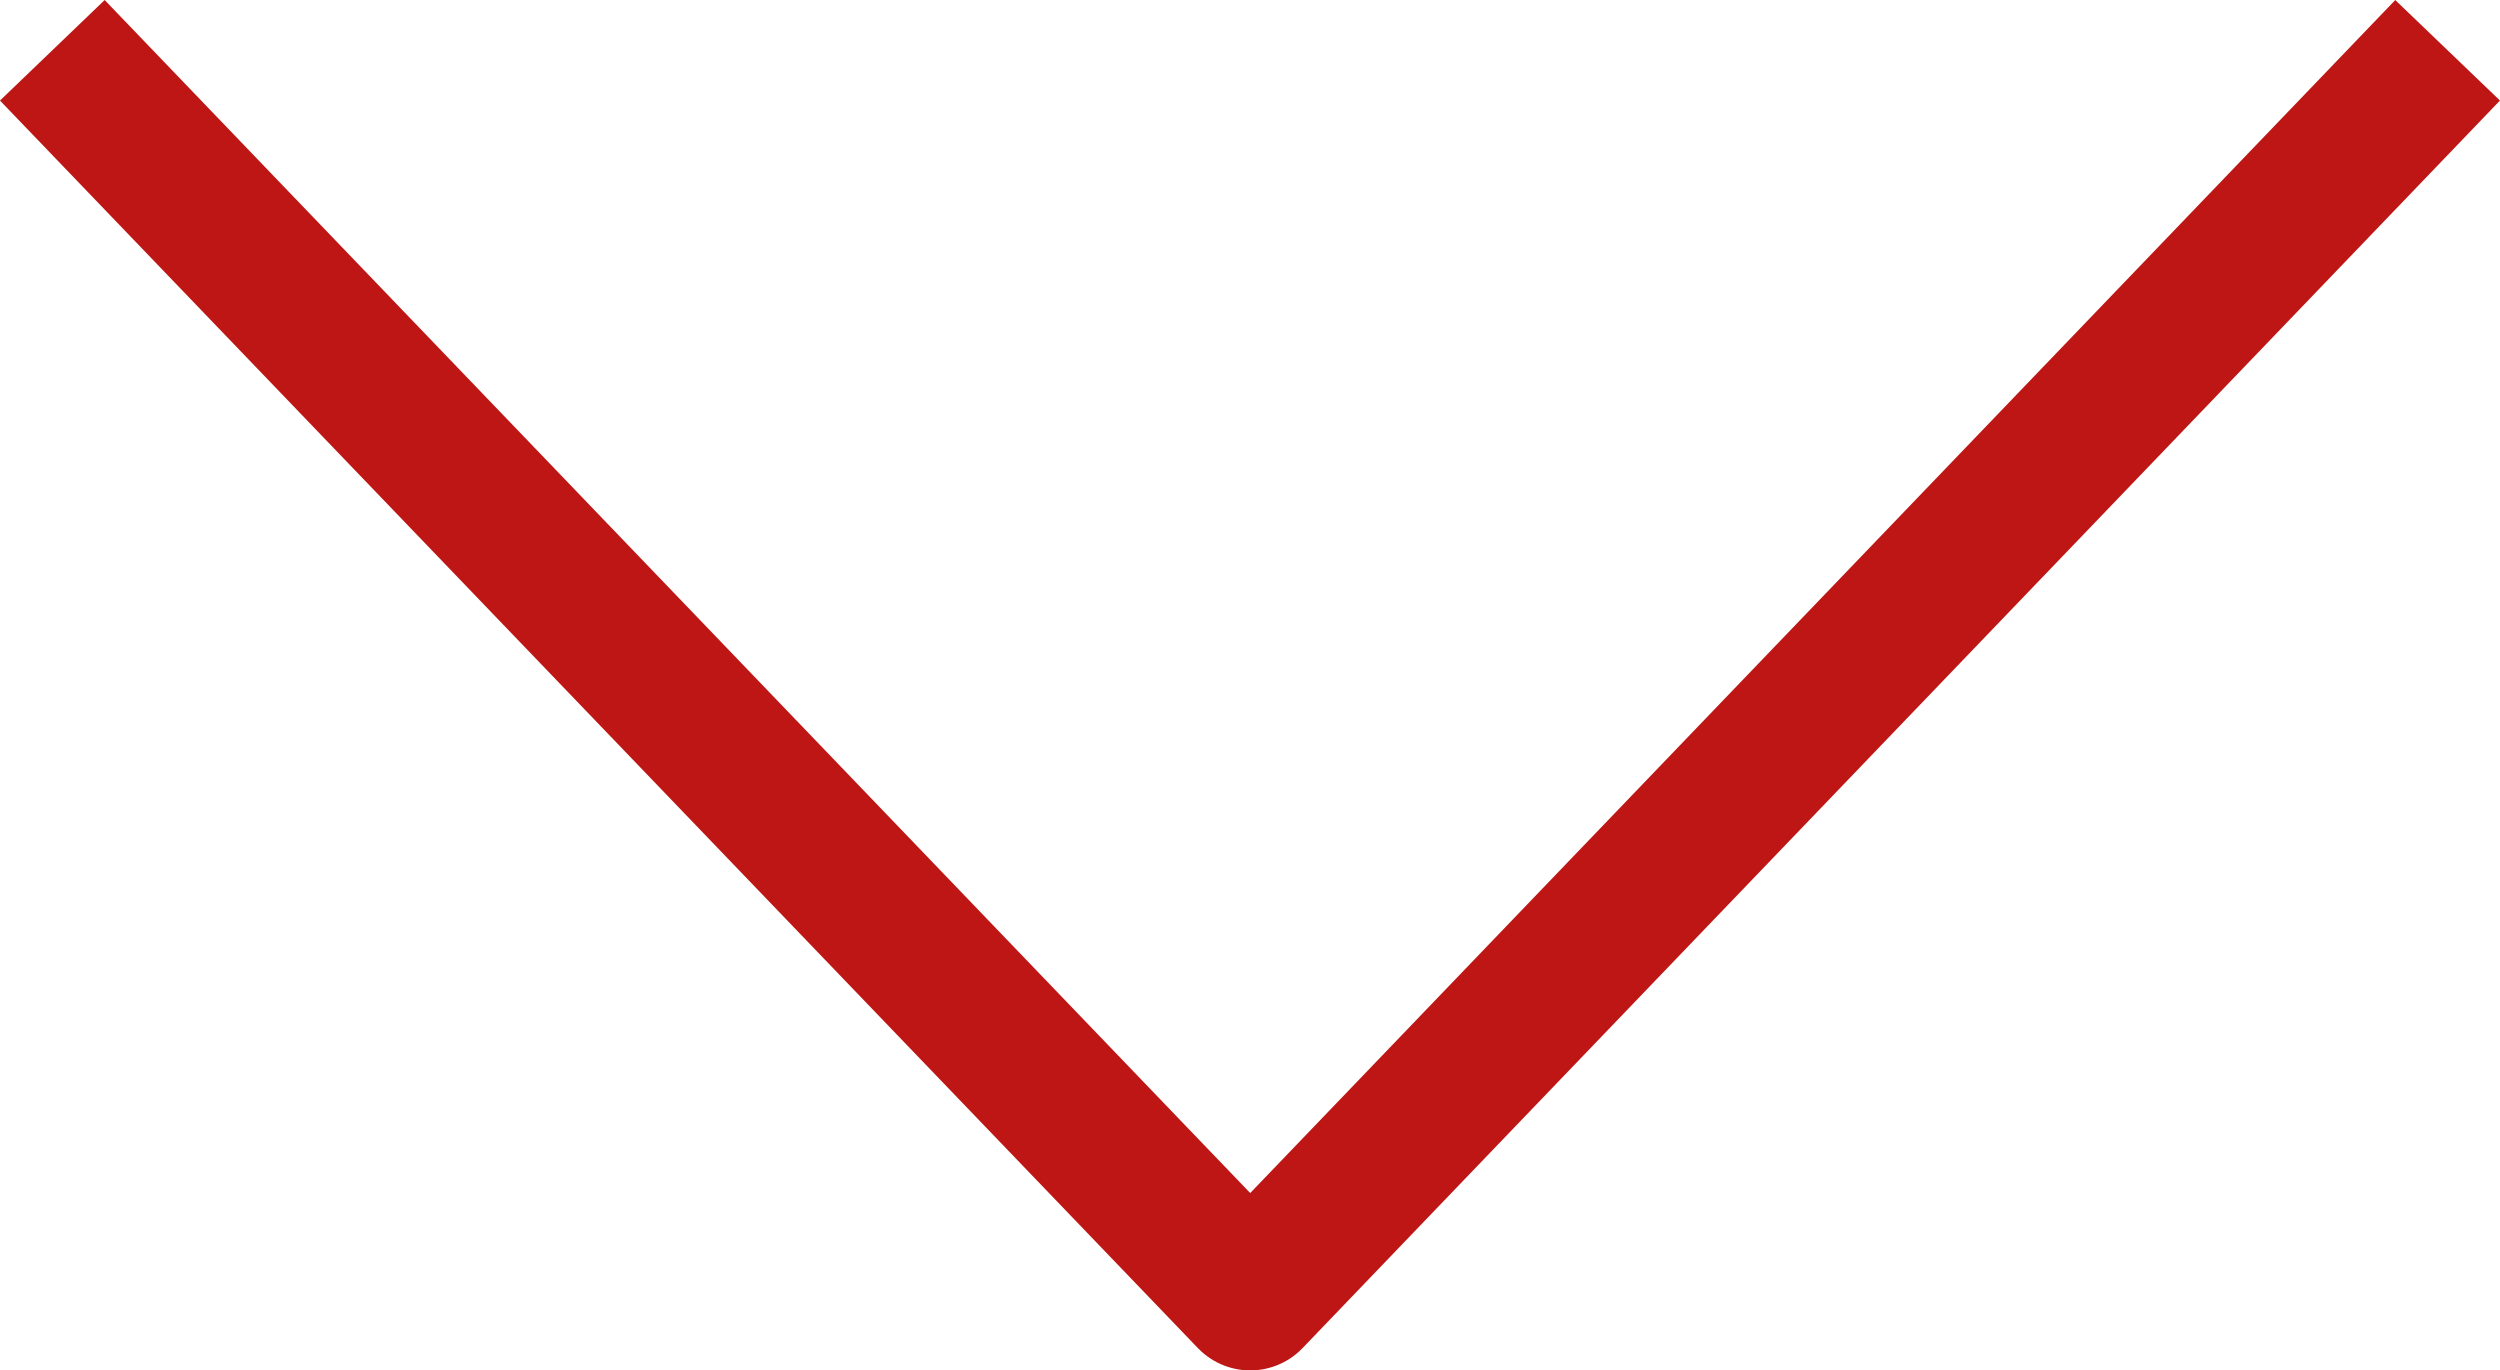 <svg xmlns="http://www.w3.org/2000/svg" width="34.45" height="18.883" viewBox="0 0 34.45 18.883">
  <path id="Path_35" data-name="Path 35" d="M324.673,304l-16.5,17.191L291.666,304" transform="translate(-290.945 -303.307)" fill="none" stroke="#bd1614" stroke-linejoin="round" stroke-miterlimit="10" stroke-width="2"/>
</svg>
